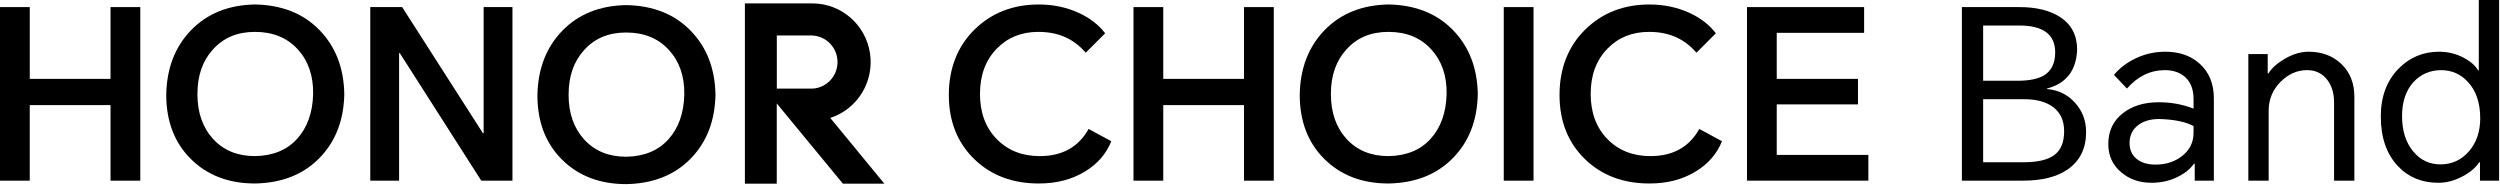 <?xml version="1.0" encoding="UTF-8"?>
<svg width="1470px" height="109px" viewBox="0 0 1470 109" version="1.1" xmlns="http://www.w3.org/2000/svg" xmlns:xlink="http://www.w3.org/1999/xlink">
    <title>编组 25</title>
    <g id="页面" stroke="none" stroke-width="1" fill="none" fill-rule="evenodd">
        <g id="编组-25" fill="#000000" fill-rule="nonzero">
            <polygon id="路径" points="0 106.23 0 4.17 17.5 4.17 17.5 46.38 64.99 46.38 64.99 4.17 82.49 4.17 82.49 106.23 64.99 106.23 64.99 61.8 17.49 61.8 17.49 106.23"></polygon>
            <path d="M149.96,107.89 C134.5,107.89 121.93,103.1 112.26,93.52 C102.59,83.94 97.75,71.33 97.75,55.68 C98.03,40.13 102.91,27.47 112.4,17.7 C121.89,7.93 134.41,2.91 149.96,2.63 C165.7,2.91 178.31,7.91 187.8,17.63 C197.29,27.35 202.17,39.89 202.45,55.26 C202.17,70.72 197.29,83.29 187.8,92.96 C178.31,102.63 165.7,107.61 149.96,107.89 Z M116.08,55.27 C116.08,66.19 119.16,75.01 125.31,81.72 C131.47,88.43 139.68,91.79 149.96,91.79 C160.51,91.61 168.77,88.2 174.75,81.58 C180.72,74.96 183.85,66.19 184.12,55.27 C184.3,44.53 181.27,35.76 175.03,28.96 C168.79,22.16 160.43,18.75 149.97,18.75 C139.51,18.75 131.45,22.18 125.25,29.03 C119.14,35.7 116.09,44.44 116.09,55.27 L116.08,55.27 Z" id="形状"></path>
            <polygon id="路径" points="217.72 106.23 217.72 4.17 236.47 4.17 283.96 78.32 284.38 78.32 284.38 4.17 301.32 4.17 301.32 106.23 282.99 106.23 235.09 31.25 234.67 31.25 234.67 106.23 217.73 106.23"></polygon>
            <path d="M368.21,108.26 C352.75,108.26 340.18,103.47 330.51,93.89 C320.84,84.31 316,71.7 316,56.05 C316.28,40.5 321.16,27.84 330.65,18.07 C340.14,8.3 352.66,3.28 368.21,3 C383.95,3.28 396.56,8.28 406.05,18 C415.54,27.72 420.42,40.26 420.7,55.63 C420.42,71.09 415.54,83.66 406.05,93.33 C396.56,103 383.95,107.98 368.21,108.26 L368.21,108.26 Z M334.33,55.64 C334.33,66.56 337.41,75.38 343.56,82.09 C349.72,88.8 357.93,92.16 368.21,92.16 C378.76,91.98 387.02,88.57 393,81.95 C398.97,75.33 402.1,66.56 402.37,55.64 C402.55,44.9 399.52,36.13 393.28,29.33 C387.04,22.53 378.68,19.12 368.22,19.12 C357.76,19.12 349.7,22.55 343.5,29.4 C337.39,36.07 334.34,44.81 334.34,55.64 L334.33,55.64 Z" id="形状"></path>
            <path d="M488.205,69.348 C504.226,64.145 514.122,47.989 511.549,31.233 C508.977,14.477 494.699,2.085 477.866,2 L438,2 L438,108 L456.734,108 L456.734,60.827 L495.627,108 L520,108 L488.205,69.348 Z M456.766,52.111 L456.766,20.869 L477.639,20.869 C485.928,21.251 492.454,28.132 492.454,36.49 C492.454,44.848 485.928,51.729 477.639,52.111 L456.766,52.111 Z" id="形状"></path>
            <path d="M653.44,83.04 C650.48,90.45 645.34,96.37 638.03,100.81 C630.34,105.53 621.27,107.89 610.82,107.89 C595.45,107.89 582.86,103.17 573.05,93.73 C562.96,84.01 557.91,71.37 557.91,55.82 C557.91,40.27 563,27.13 573.18,17.22 C583.18,7.5 595.72,2.64 610.81,2.64 C619.23,2.64 627.01,4.26 634.14,7.5 C640.81,10.55 646.03,14.58 649.83,19.58 L638.44,30.97 C635.11,27.18 631.36,24.26 627.19,22.22 C622.38,19.91 616.82,18.75 610.53,18.75 C600.62,18.75 592.48,22.04 586.09,28.61 C579.52,35.37 576.23,44.23 576.23,55.2 C576.23,66.17 579.49,75.01 586.02,81.72 C592.55,88.43 600.99,91.79 611.36,91.79 C624.6,91.79 634.18,86.47 640.1,75.82 L653.43,83.04 L653.44,83.04 Z" id="路径"></path>
            <polygon id="路径" points="666.49 106.23 666.49 4.17 683.99 4.17 683.99 46.38 731.48 46.38 731.48 4.17 748.98 4.17 748.98 106.23 731.48 106.23 731.48 61.8 683.99 61.8 683.99 106.23"></polygon>
            <path d="M816.45,107.89 C800.99,107.89 788.42,103.1 778.75,93.52 C769.08,83.94 764.24,71.33 764.24,55.68 C764.52,40.13 769.4,27.47 778.89,17.7 C788.38,7.93 800.9,2.91 816.45,2.63 C832.19,2.91 844.8,7.91 854.29,17.63 C863.78,27.35 868.66,39.89 868.94,55.26 C868.66,70.72 863.78,83.29 854.29,92.96 C844.8,102.63 832.19,107.61 816.45,107.89 Z M782.57,55.27 C782.57,66.19 785.65,75.01 791.8,81.72 C797.96,88.43 806.17,91.79 816.45,91.79 C827,91.61 835.26,88.2 841.24,81.58 C847.21,74.96 850.33,66.19 850.61,55.27 C850.79,44.53 847.76,35.76 841.51,28.96 C835.26,22.16 826.91,18.75 816.45,18.75 C805.99,18.75 797.93,22.18 791.73,29.03 C785.62,35.7 782.56,44.44 782.56,55.27 L782.57,55.27 Z" id="形状"></path>
            <polygon id="路径" points="901.71 4.17 901.71 106.23 884.21 106.23 884.21 4.17"></polygon>
            <path d="M1012.52,83.04 C1009.56,90.45 1004.42,96.37 997.11,100.81 C989.43,105.53 980.35,107.89 969.9,107.89 C954.53,107.89 941.94,103.17 932.13,93.73 C922.04,84.01 917,71.37 917,55.82 C917,40.27 922.09,27.13 932.27,17.22 C942.27,7.5 954.81,2.64 969.9,2.64 C978.32,2.64 986.1,4.26 993.23,7.5 C999.9,10.55 1005.12,14.58 1008.92,19.58 L997.53,30.97 C994.2,27.18 990.45,24.26 986.28,22.22 C981.47,19.91 975.91,18.75 969.62,18.75 C959.71,18.75 951.57,22.04 945.18,28.61 C938.61,35.37 935.32,44.23 935.32,55.2 C935.32,66.17 938.58,75.01 945.11,81.72 C951.64,88.43 960.08,91.79 970.45,91.79 C983.69,91.79 993.27,86.47 999.19,75.82 L1012.52,83.04 L1012.52,83.04 Z" id="路径"></path>
            <polygon id="路径" points="1027.23 106.23 1027.23 4.17 1096.1 4.17 1096.1 19.3 1044.72 19.3 1044.72 46.38 1092.49 46.38 1092.49 61.38 1044.72 61.38 1044.72 91.09 1098.6 91.09 1098.6 106.22 1027.23 106.22"></polygon>
            <path d="M1153.59,106.23 L1153.59,4.17 L1187.47,4.17 C1197.19,4.17 1205.06,6.07 1211.08,9.86 C1217.93,14.21 1221.35,20.64 1221.35,29.16 C1220.89,41.47 1214.96,49.11 1203.58,52.07 L1203.58,52.35 C1210.25,52.9 1215.75,55.59 1220.1,60.4 C1224.45,65.21 1226.63,70.95 1226.63,77.62 C1226.63,87.16 1223.11,94.42 1216.08,99.42 C1209.69,103.96 1200.85,106.22 1189.56,106.22 L1153.6,106.22 L1153.59,106.23 Z M1166.09,47.49 L1186.09,47.49 C1193.12,47.49 1198.4,46.43 1201.92,44.3 C1206.27,41.62 1208.45,37.13 1208.45,30.83 C1208.45,20.28 1201.41,15 1187.34,15 L1166.09,15 L1166.09,47.49 L1166.09,47.49 Z M1166.09,95.4 L1189.83,95.4 C1198.16,95.4 1204.22,93.97 1208.02,91.1 C1211.81,88.23 1213.71,83.58 1213.71,77.14 C1213.71,70.7 1211.4,65.87 1206.77,62.63 C1202.7,59.76 1197.14,58.33 1190.11,58.33 L1166.09,58.33 L1166.09,95.4 L1166.09,95.4 Z" id="形状"></path>
            <path d="M1273.28,30.41 C1281.42,30.41 1288.09,32.73 1293.28,37.35 C1298.93,42.35 1301.75,49.2 1301.75,57.9 L1301.75,106.22 L1290.5,106.22 L1290.5,96.22 L1290.08,96.22 C1287.95,99.27 1284.85,101.82 1280.78,103.86 C1276.06,106.27 1270.83,107.47 1265.09,107.47 C1258.05,107.47 1252.13,105.43 1247.32,101.36 C1242.23,97.1 1239.68,91.55 1239.68,84.7 C1239.68,77.11 1242.5,71.09 1248.15,66.65 C1253.61,62.3 1260.69,60.12 1269.4,60.12 C1276.62,60.12 1283.42,61.37 1289.81,63.87 L1289.81,58.32 C1289.81,52.67 1288.19,48.37 1284.95,45.41 C1281.89,42.63 1277.91,41.24 1273.01,41.24 C1264.4,41.24 1256.95,44.85 1250.65,52.07 L1243.01,44.02 C1246.43,39.95 1250.69,36.71 1255.78,34.3 C1261.24,31.71 1267.07,30.41 1273.28,30.41 L1273.28,30.41 Z M1252.18,84.15 C1252.18,88.04 1253.54,91.12 1256.28,93.38 C1259.01,95.65 1262.74,96.78 1267.46,96.78 C1273.57,96.78 1278.75,95.11 1283.01,91.78 C1287.54,88.26 1289.81,83.68 1289.81,78.03 L1289.81,74.14 C1285.27,71.64 1278.56,70.25 1269.68,69.97 C1264.77,69.97 1260.75,71.08 1257.6,73.3 C1253.99,75.89 1252.18,79.5 1252.18,84.13 L1252.18,84.15 Z" id="形状"></path>
            <path d="M1322.02,106.23 L1322.02,31.8 L1333.41,31.8 L1333.41,43.19 L1333.83,43.19 C1335.77,40.04 1338.97,37.17 1343.41,34.58 C1348.22,31.8 1352.9,30.41 1357.43,30.41 C1365.3,30.41 1371.75,32.84 1376.8,37.7 C1381.84,42.56 1384.37,48.97 1384.37,56.93 L1384.37,106.22 L1372.43,106.22 L1372.43,60.26 C1372.43,54.43 1370.9,49.76 1367.85,46.24 C1364.98,42.91 1361.23,41.24 1356.6,41.24 C1350.67,41.24 1345.42,43.58 1340.84,48.25 C1336.26,52.93 1333.97,58.55 1333.97,65.12 L1333.97,106.22 L1322.03,106.22 L1322.02,106.23 Z" id="路径"></path>
            <path d="M1469.48,106.23 L1458.23,106.23 L1458.23,95.4 L1457.81,95.4 C1455.68,98.64 1452.39,101.42 1447.95,103.73 C1443.23,106.23 1438.51,107.48 1433.79,107.48 C1424.07,107.48 1416.16,104.24 1410.05,97.76 C1403.29,90.63 1399.91,80.87 1399.91,68.46 C1399.91,56.8 1403.43,47.4 1410.46,40.27 C1416.94,33.7 1424.85,30.41 1434.2,30.41 C1439.38,30.41 1444.24,31.61 1448.78,34.02 C1452.76,36.15 1455.54,38.6 1457.11,41.38 L1457.53,41.38 L1457.53,0 L1469.47,0 L1469.47,106.22 L1469.48,106.23 Z M1412.41,68.32 C1412.41,76.84 1414.58,83.73 1418.94,89.01 C1423.11,94.1 1428.47,96.65 1435.05,96.65 C1441.63,96.65 1447.38,94.08 1451.78,88.94 C1456.18,83.8 1458.37,77.35 1458.37,69.57 C1458.37,60.5 1455.96,53.37 1451.15,48.19 C1446.89,43.56 1441.61,41.25 1435.32,41.25 C1429.03,41.25 1423.33,43.61 1419.07,48.33 C1414.63,53.24 1412.4,59.9 1412.4,68.33 L1412.41,68.32 Z" id="形状"></path>
        </g>
    </g>
</svg>